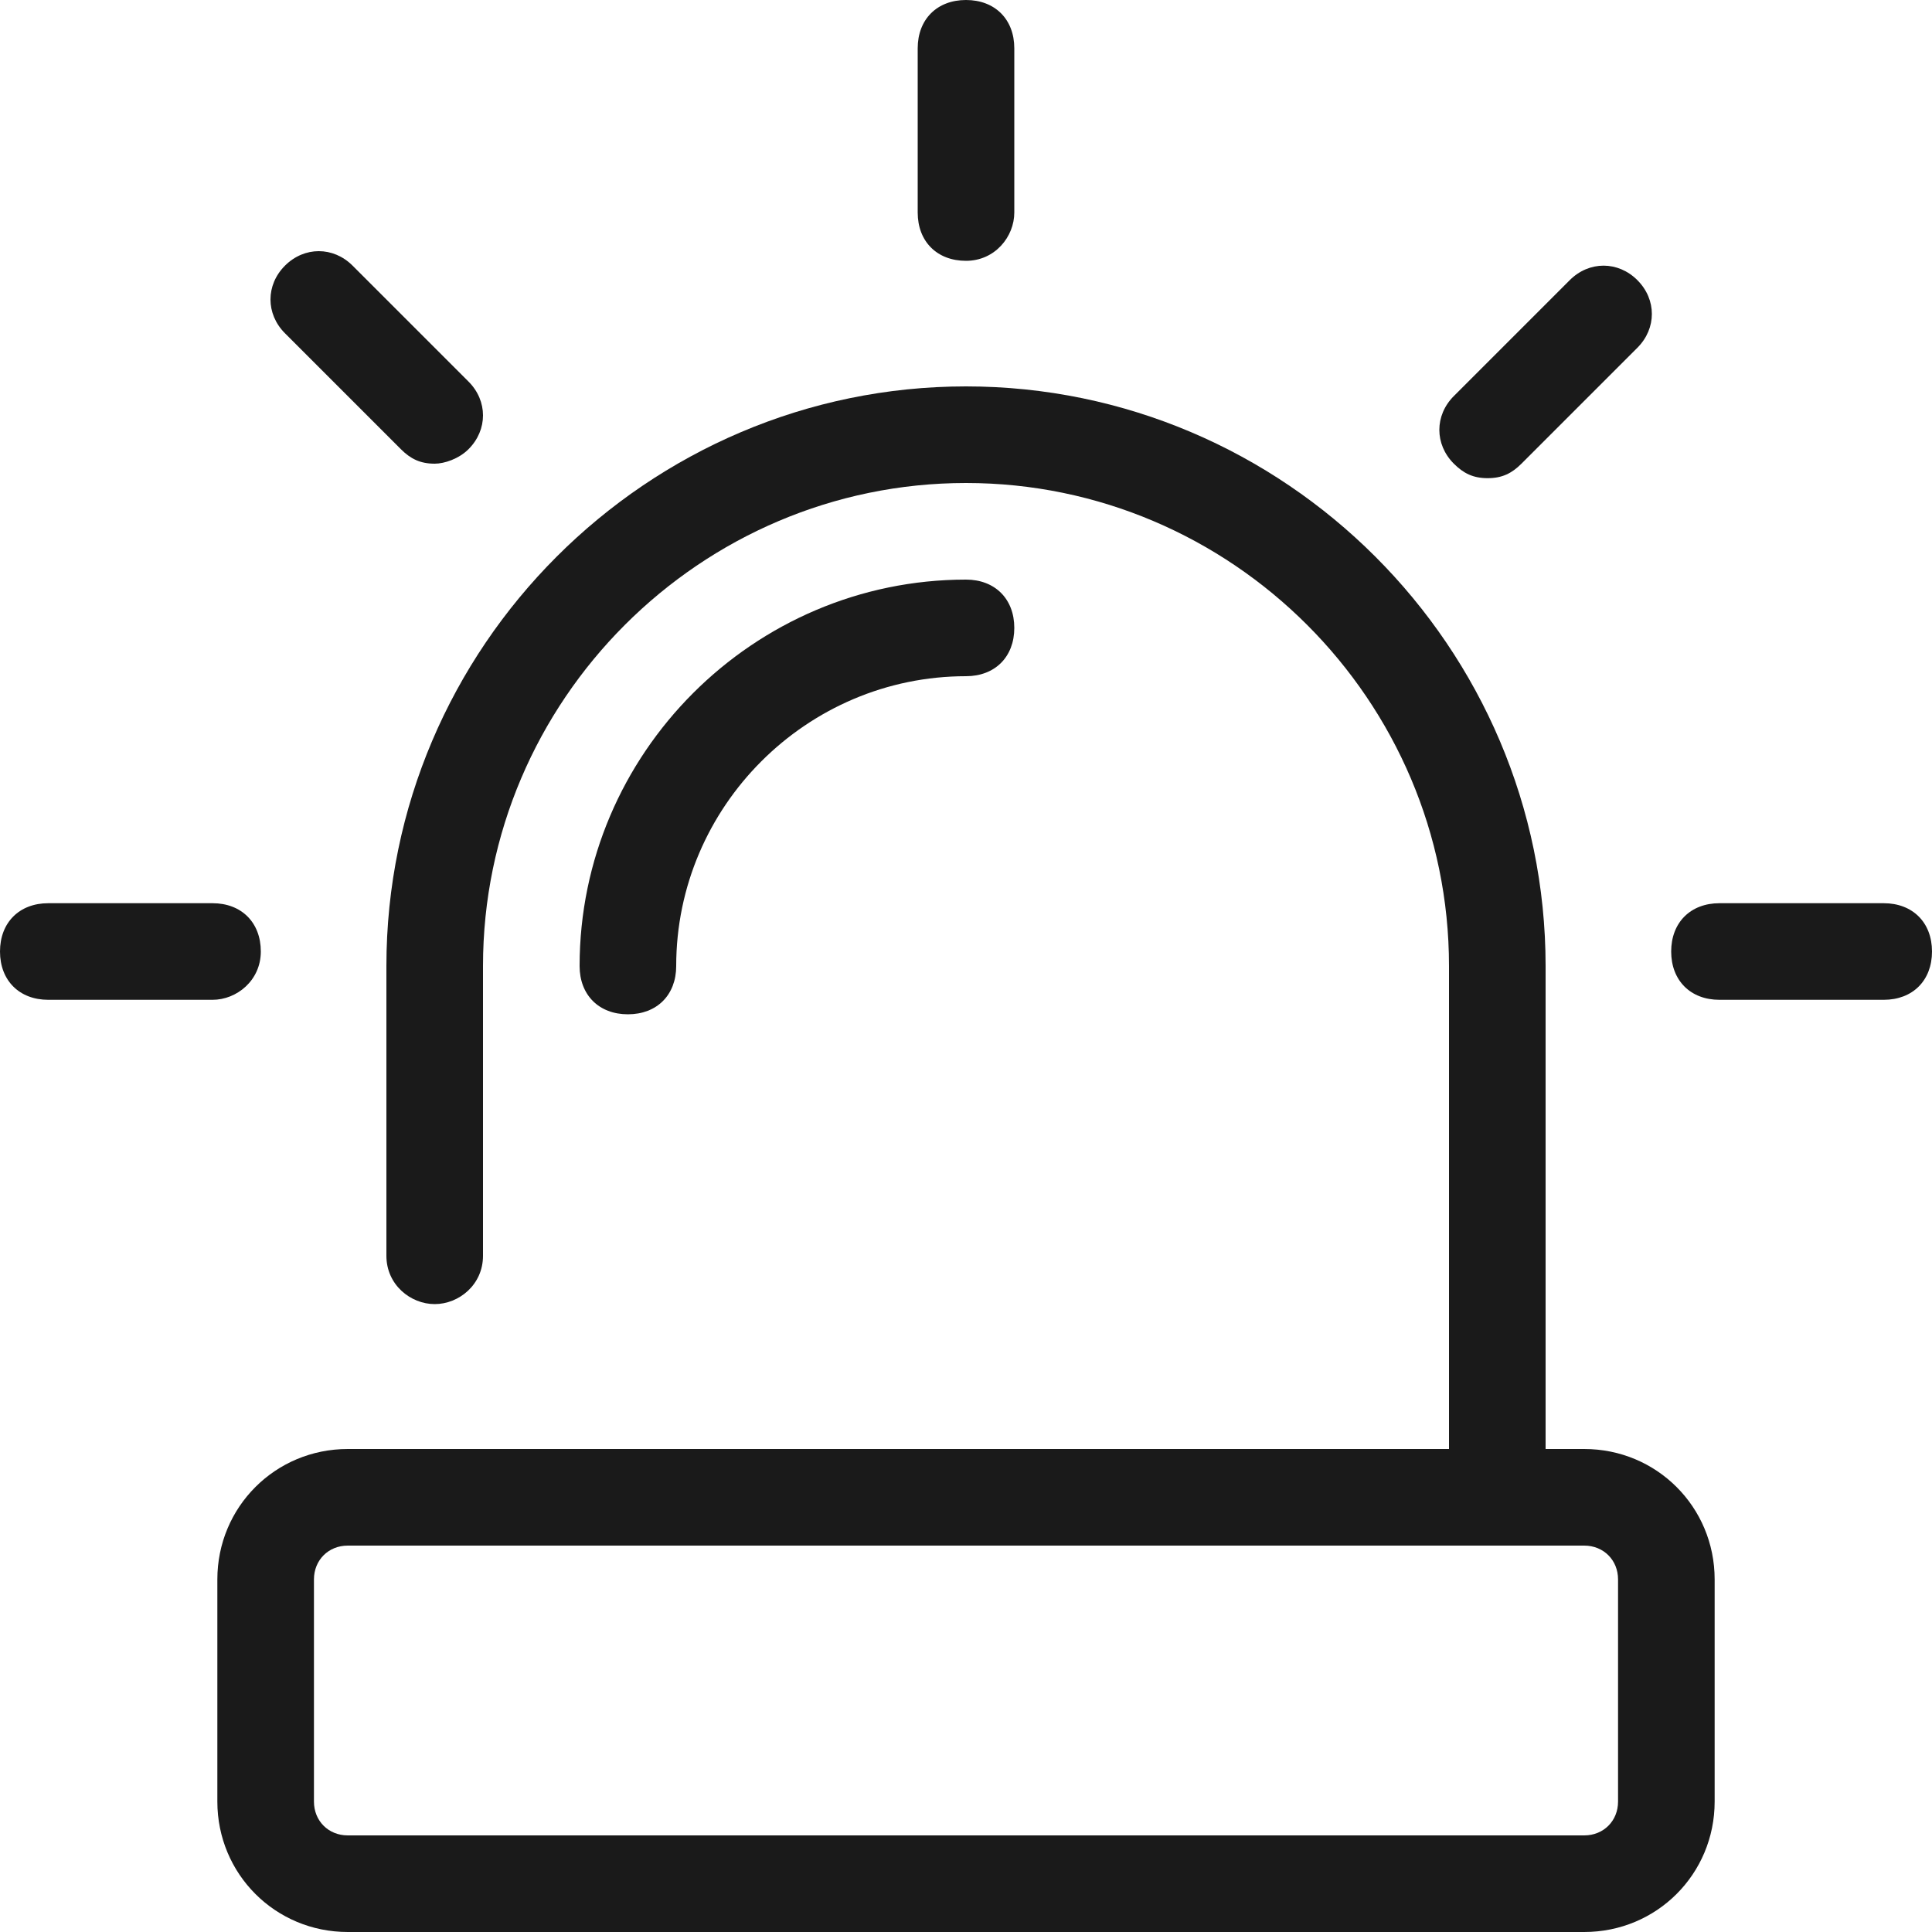<svg height='100px' width='100px'  fill="#1A1A1A" xmlns:x="http://ns.adobe.com/Extensibility/1.0/" xmlns:i="http://ns.adobe.com/AdobeIllustrator/10.0/" xmlns:graph="http://ns.adobe.com/Graphs/1.0/" xmlns="http://www.w3.org/2000/svg" xmlns:xlink="http://www.w3.org/1999/xlink" version="1.1" x="0px" y="0px" viewBox="0 0 40 40" enable-background="new 0 0 40 40" xml:space="preserve"><g><g i:extraneous="self"><g><path d="M32.8,30H32V20c0-6.6-5.4-12-12-12S8,13.4,8,20v6c0,0.6,0.5,1,1,1s1-0.4,1-1v-6c0-5.5,4.5-10,10-10c5.5,0,10,4.5,10,10     V30H7.2c-1.5,0-2.7,1.2-2.7,2.7v4.6c0,1.5,1.2,2.7,2.7,2.7h25.6c1.5,0,2.7-1.2,2.7-2.7v-4.6C35.5,31.2,34.3,30,32.8,30z      M33.5,37.3c0,0.4-0.3,0.7-0.7,0.7H7.2c-0.4,0-0.7-0.3-0.7-0.7v-4.6c0-0.4,0.3-0.7,0.7-0.7h25.6c0.4,0,0.7,0.3,0.7,0.7V37.3z"></path></g><g><path d="M20,5.4c-0.6,0-1-0.4-1-1V1c0-0.6,0.4-1,1-1s1,0.4,1,1v3.4C21,4.9,20.6,5.4,20,5.4z"></path></g><g><path d="M4.4,20.7H1c-0.6,0-1-0.4-1-1s0.4-1,1-1h3.4c0.6,0,1,0.4,1,1S4.9,20.7,4.4,20.7z"></path></g><g><path d="M39,20.7h-3.4c-0.6,0-1-0.4-1-1s0.4-1,1-1H39c0.6,0,1,0.4,1,1S39.6,20.7,39,20.7z"></path></g><g><path d="M30.8,9.9c-0.3,0-0.5-0.1-0.7-0.3c-0.4-0.4-0.4-1,0-1.4l2.4-2.4c0.4-0.4,1-0.4,1.4,0s0.4,1,0,1.4l-2.4,2.4     C31.3,9.8,31.1,9.9,30.8,9.9z"></path></g><g><path d="M9,9.6c-0.3,0-0.5-0.1-0.7-0.3L5.9,6.9c-0.4-0.4-0.4-1,0-1.4s1-0.4,1.4,0l2.4,2.4c0.4,0.4,0.4,1,0,1.4     C9.5,9.5,9.2,9.6,9,9.6z"></path></g><g><path d="M13,21c-0.6,0-1-0.4-1-1c0-4.4,3.6-8,8-8c0.6,0,1,0.4,1,1s-0.4,1-1,1c-3.3,0-6,2.7-6,6C14,20.6,13.6,21,13,21z"></path></g></g></g></svg>